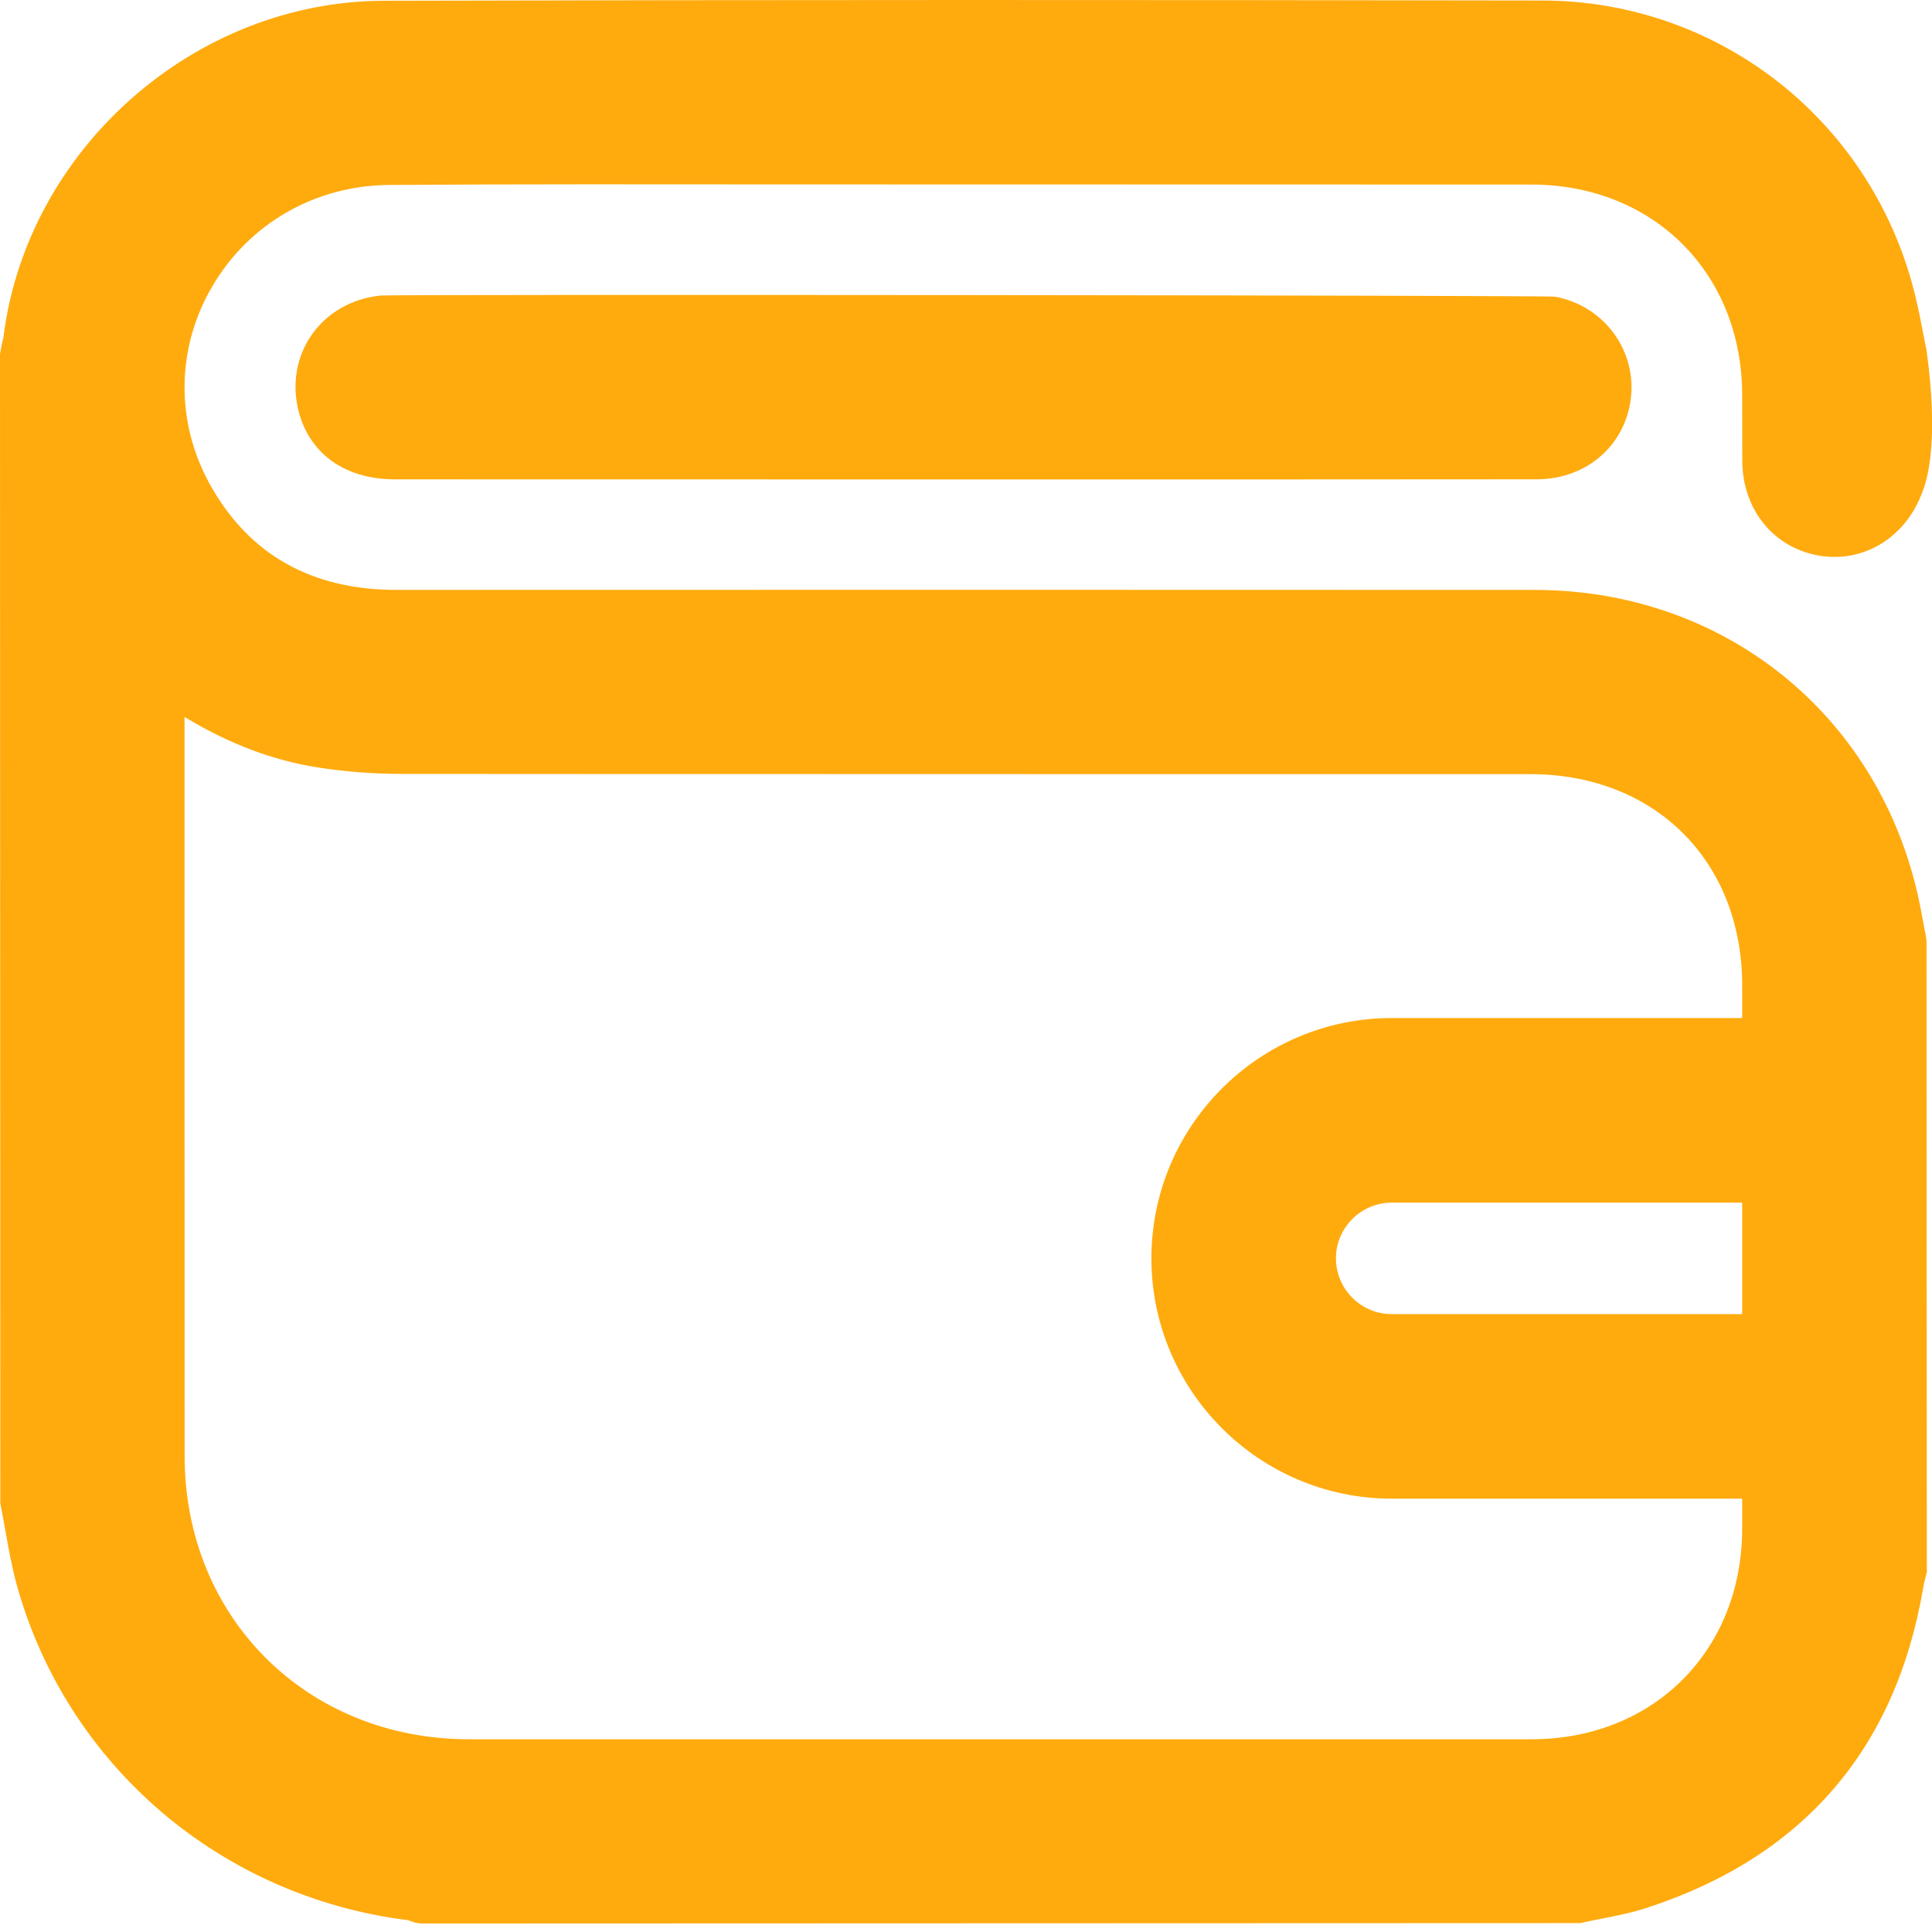 <?xml version="1.0" encoding="utf-8"?>
<svg xmlns="http://www.w3.org/2000/svg" fill="none" height="100%" overflow="visible" preserveAspectRatio="none" style="display: block;" viewBox="0 0 61 61" width="100%">
<g clip-path="url(#clip0_0_368)" id="a">
<path d="M60.742 29.22C60.68 28.875 60.615 28.53 60.537 28.19C59.209 22.471 54.359 18.628 48.46 18.626C36.481 18.62 24.495 18.621 12.51 18.625C9.834 18.625 7.855 17.505 6.631 15.298C5.537 13.332 5.56 10.996 6.696 9.053C7.858 7.059 9.948 5.858 12.282 5.84C16.462 5.81 20.635 5.82 24.808 5.822L48.346 5.827C52.2 5.827 55 8.62 55.007 12.469L55.01 14.564C55.023 16.092 55.993 17.288 57.425 17.542C58.828 17.783 60.16 16.987 60.693 15.543C60.863 15.132 61.218 13.875 60.827 11.058L60.719 10.516C60.648 10.143 60.576 9.772 60.488 9.406C59.183 3.888 54.333 0.026 48.701 0.016C36.507 -0.005 24.307 -0.008 12.119 0.024C6.152 0.037 0.882 4.682 0.114 10.597C0.104 10.685 0.081 10.771 0.059 10.858L0 11.175L0.01 47.467C0.065 47.736 0.111 48.006 0.16 48.276C0.267 48.875 0.374 49.476 0.534 50.06C2.119 55.74 6.966 59.889 12.881 60.627L13.109 60.706L13.284 60.732L49.893 60.719C50.104 60.672 50.319 60.63 50.531 60.587C51.038 60.488 51.546 60.387 52.031 60.226C56.927 58.618 59.85 55.231 60.719 50.151C60.736 50.044 60.762 49.938 60.788 49.831L60.837 49.634L60.827 29.678L60.742 29.22ZM42.181 39.731C42.181 38.761 42.972 37.972 43.942 37.972H55.007V41.491H43.942C42.972 41.491 42.181 40.701 42.181 39.731ZM36.354 39.731C36.354 43.914 39.759 47.318 43.942 47.318H55.007V48.263C55.003 52.116 52.207 54.914 48.356 54.914C37.171 54.914 25.986 54.915 14.798 54.914C9.688 54.912 5.833 51.071 5.83 45.981C5.824 39.215 5.827 26.426 5.827 22.637C7.236 23.491 8.633 24.017 10.078 24.238C10.925 24.368 11.79 24.433 12.656 24.435C21.146 24.443 29.635 24.437 38.125 24.443H48.314C52.249 24.443 55.003 27.184 55.007 31.108V32.143H43.942C39.759 32.143 36.354 35.547 36.354 39.731Z" fill="#FFAB0E" id="Vector"/>
<path d="M49.098 9.367C48.861 9.323 12.471 9.289 12.025 9.331C11.091 9.42 10.273 9.902 9.785 10.654C9.303 11.401 9.199 12.334 9.495 13.213C9.915 14.435 10.999 15.135 12.474 15.135C15.453 15.137 22.953 15.138 30.462 15.138C37.975 15.138 45.498 15.137 48.525 15.133C50.133 15.132 51.383 14.004 51.504 12.451C51.618 10.967 50.586 9.642 49.098 9.367Z" fill="#FFAB0E" id="Vector_2"/>
</g>
<defs>
<clipPath id="clip0_0_368">
<rect fill="white" height="60.732" width="61.004"/>
</clipPath>
</defs>
</svg>